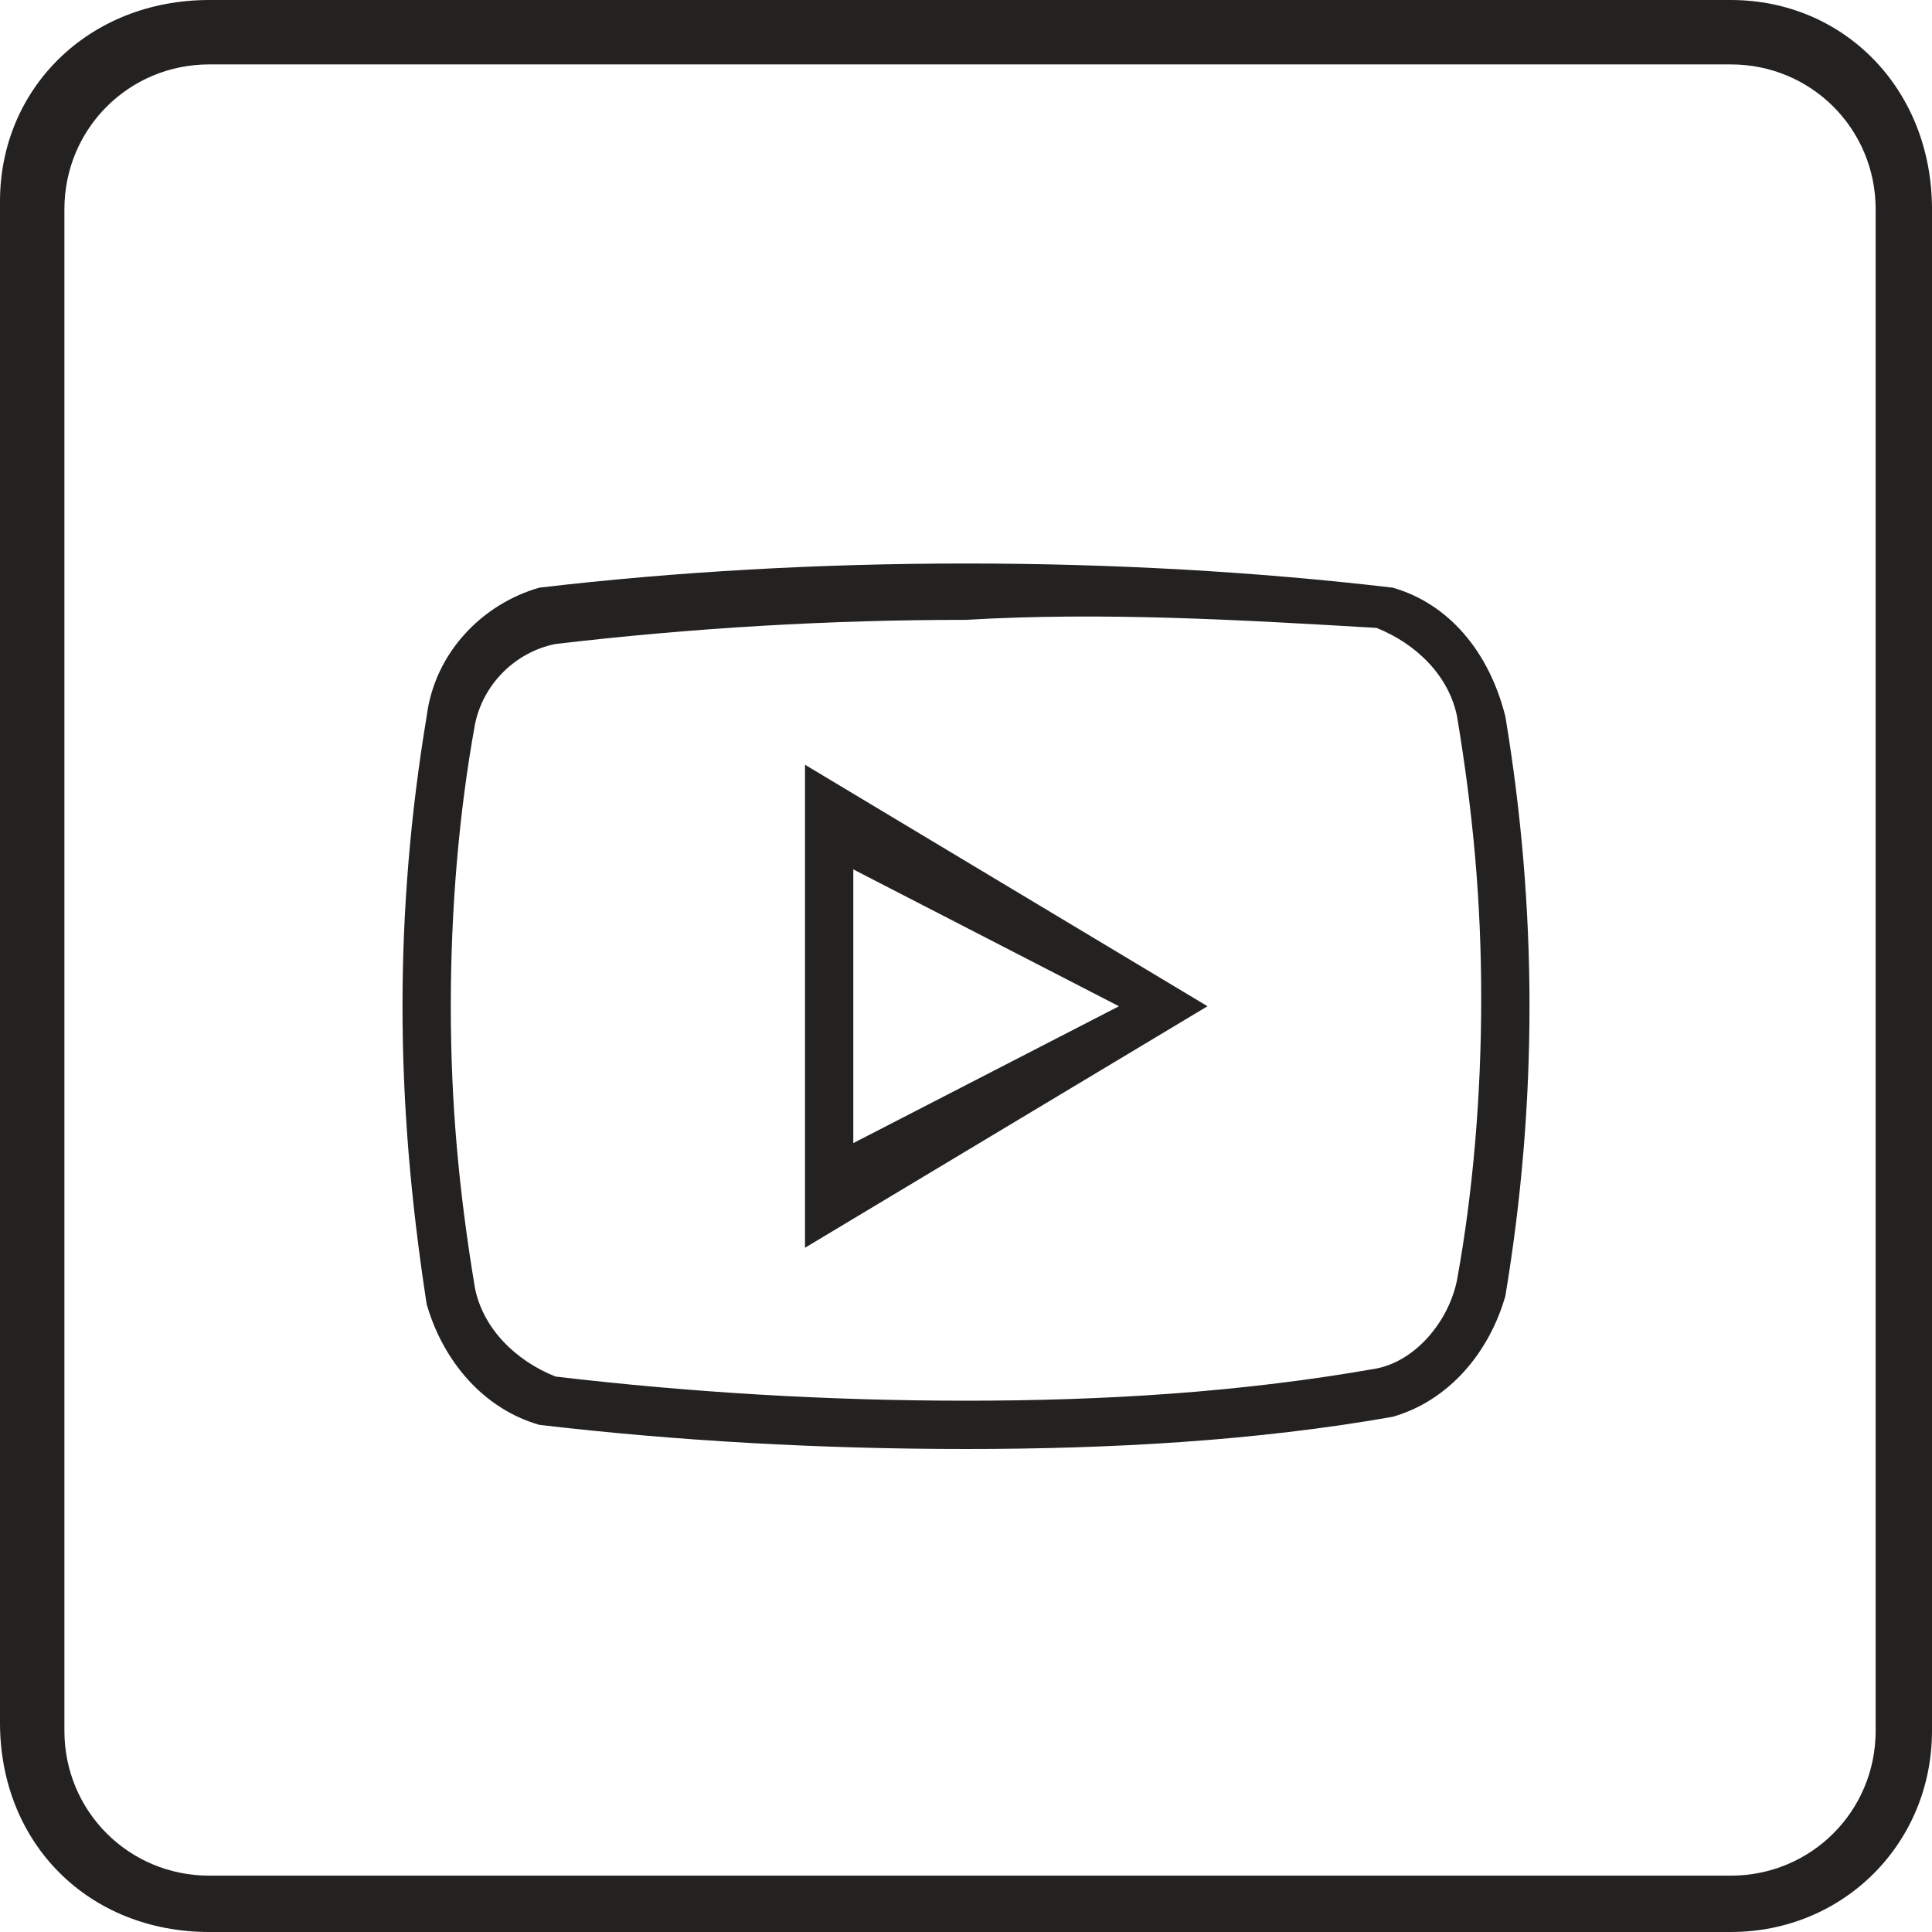 <?xml version="1.0" encoding="utf-8"?>
<!-- Generator: Adobe Illustrator 24.0.0, SVG Export Plug-In . SVG Version: 6.00 Build 0)  -->
<svg version="1.1" id="Layer_1" xmlns="http://www.w3.org/2000/svg" xmlns:xlink="http://www.w3.org/1999/xlink" x="0px" y="0px"
	 viewBox="0 0 24 24" style="enable-background:new 0 0 24 24;" xml:space="preserve">
<title>Asset 10</title>
<g>
	<g id="Layer_1-2">
		<g>
			<g>
				<defs>
					<path id="SVGID_1_" d="M2.6,0C1.1,0,0,1.1,0,2.5l0,0v18.9C0,22.9,1.1,24,2.6,24h18.9c1.4,0,2.5-1.1,2.5-2.5V2.6
						C24,1.1,22.9,0,21.5,0H2.6z M23.3,10.4v11.1c0,1-0.8,1.8-1.8,1.8l0,0H2.6c-1,0-1.8-0.8-1.8-1.8l0,0V2.6c0-1,0.8-1.8,1.8-1.8
						l0,0h18.9c1,0,1.8,0.8,1.8,1.8l0,0V10.4z"/>
				</defs>
				<clipPath id="SVGID_2_">
					<use xlink:href="#SVGID_1_"  style="overflow:visible;"/>
				</clipPath>
				<g style="clip-path:url(#SVGID_2_);">
					<g>
						<g>
							<defs>
								<rect id="SVGID_3_" width="24" height="24"/>
							</defs>
							<clipPath id="SVGID_4_">
								<use xlink:href="#SVGID_3_"  style="overflow:visible;"/>
							</clipPath>
							<g style="clip-path:url(#SVGID_4_);">
								<rect x="-5" y="-5" style="fill:#242221;" width="34" height="34"/>
							</g>
						</g>
					</g>
				</g>
			</g>
		</g>
		<g>
			<g>
				<defs>
					<path id="SVGID_5_" d="M10,15.5v-6l5,3L10,15.5z M10.6,10.8v3.4l3.3-1.7L10.6,10.8z"/>
				</defs>
				<clipPath id="SVGID_6_">
					<use xlink:href="#SVGID_5_"  style="overflow:visible;"/>
				</clipPath>
				<g style="clip-path:url(#SVGID_6_);">
					<g>
						<g>
							<defs>
								<rect id="SVGID_7_" width="24" height="24"/>
							</defs>
							<clipPath id="SVGID_8_">
								<use xlink:href="#SVGID_7_"  style="overflow:visible;"/>
							</clipPath>
							<g style="clip-path:url(#SVGID_8_);">
								<rect x="5" y="4.5" style="fill:#242221;" width="15" height="16"/>
							</g>
						</g>
					</g>
				</g>
			</g>
		</g>
		<g>
			<g>
				<defs>
					<path id="SVGID_9_" d="M12,18c-1.8,0-3.6-0.1-5.3-0.3c-0.7-0.2-1.2-0.8-1.4-1.5C5.1,14.9,5,13.7,5,12.5s0.1-2.4,0.3-3.6
						C5.4,8.1,6,7.5,6.7,7.3C8.4,7.1,10.2,7,12,7s3.6,0.1,5.3,0.3c0.7,0.2,1.2,0.8,1.4,1.6c0.2,1.2,0.3,2.4,0.3,3.6
						s-0.1,2.4-0.3,3.6c-0.2,0.7-0.7,1.3-1.4,1.5C15.6,17.9,13.8,18,12,18 M12,7.7c-1.7,0-3.4,0.1-5.1,0.3C6.4,8.1,6,8.5,5.9,9
						c-0.2,1.1-0.3,2.3-0.3,3.5s0.1,2.3,0.3,3.5c0.1,0.5,0.5,0.9,1,1.1c1.7,0.2,3.4,0.3,5.1,0.3s3.4-0.1,5.1-0.4
						c0.5-0.1,0.9-0.6,1-1.1c0.2-1.1,0.3-2.3,0.3-3.5s-0.1-2.3-0.3-3.5c-0.1-0.5-0.5-0.9-1-1.1C15.4,7.7,13.7,7.6,12,7.7"/>
				</defs>
				<clipPath id="SVGID_10_">
					<use xlink:href="#SVGID_9_"  style="overflow:visible;"/>
				</clipPath>
				<g style="clip-path:url(#SVGID_10_);">
					<g>
						<g>
							<defs>
								<rect id="SVGID_11_" width="24" height="24"/>
							</defs>
							<clipPath id="SVGID_12_">
								<use xlink:href="#SVGID_11_"  style="overflow:visible;"/>
							</clipPath>
							<g style="clip-path:url(#SVGID_12_);">
								<rect y="2" style="fill:#242221;" width="24" height="21"/>
							</g>
						</g>
					</g>
				</g>
			</g>
		</g>
	</g>
</g>
</svg>
